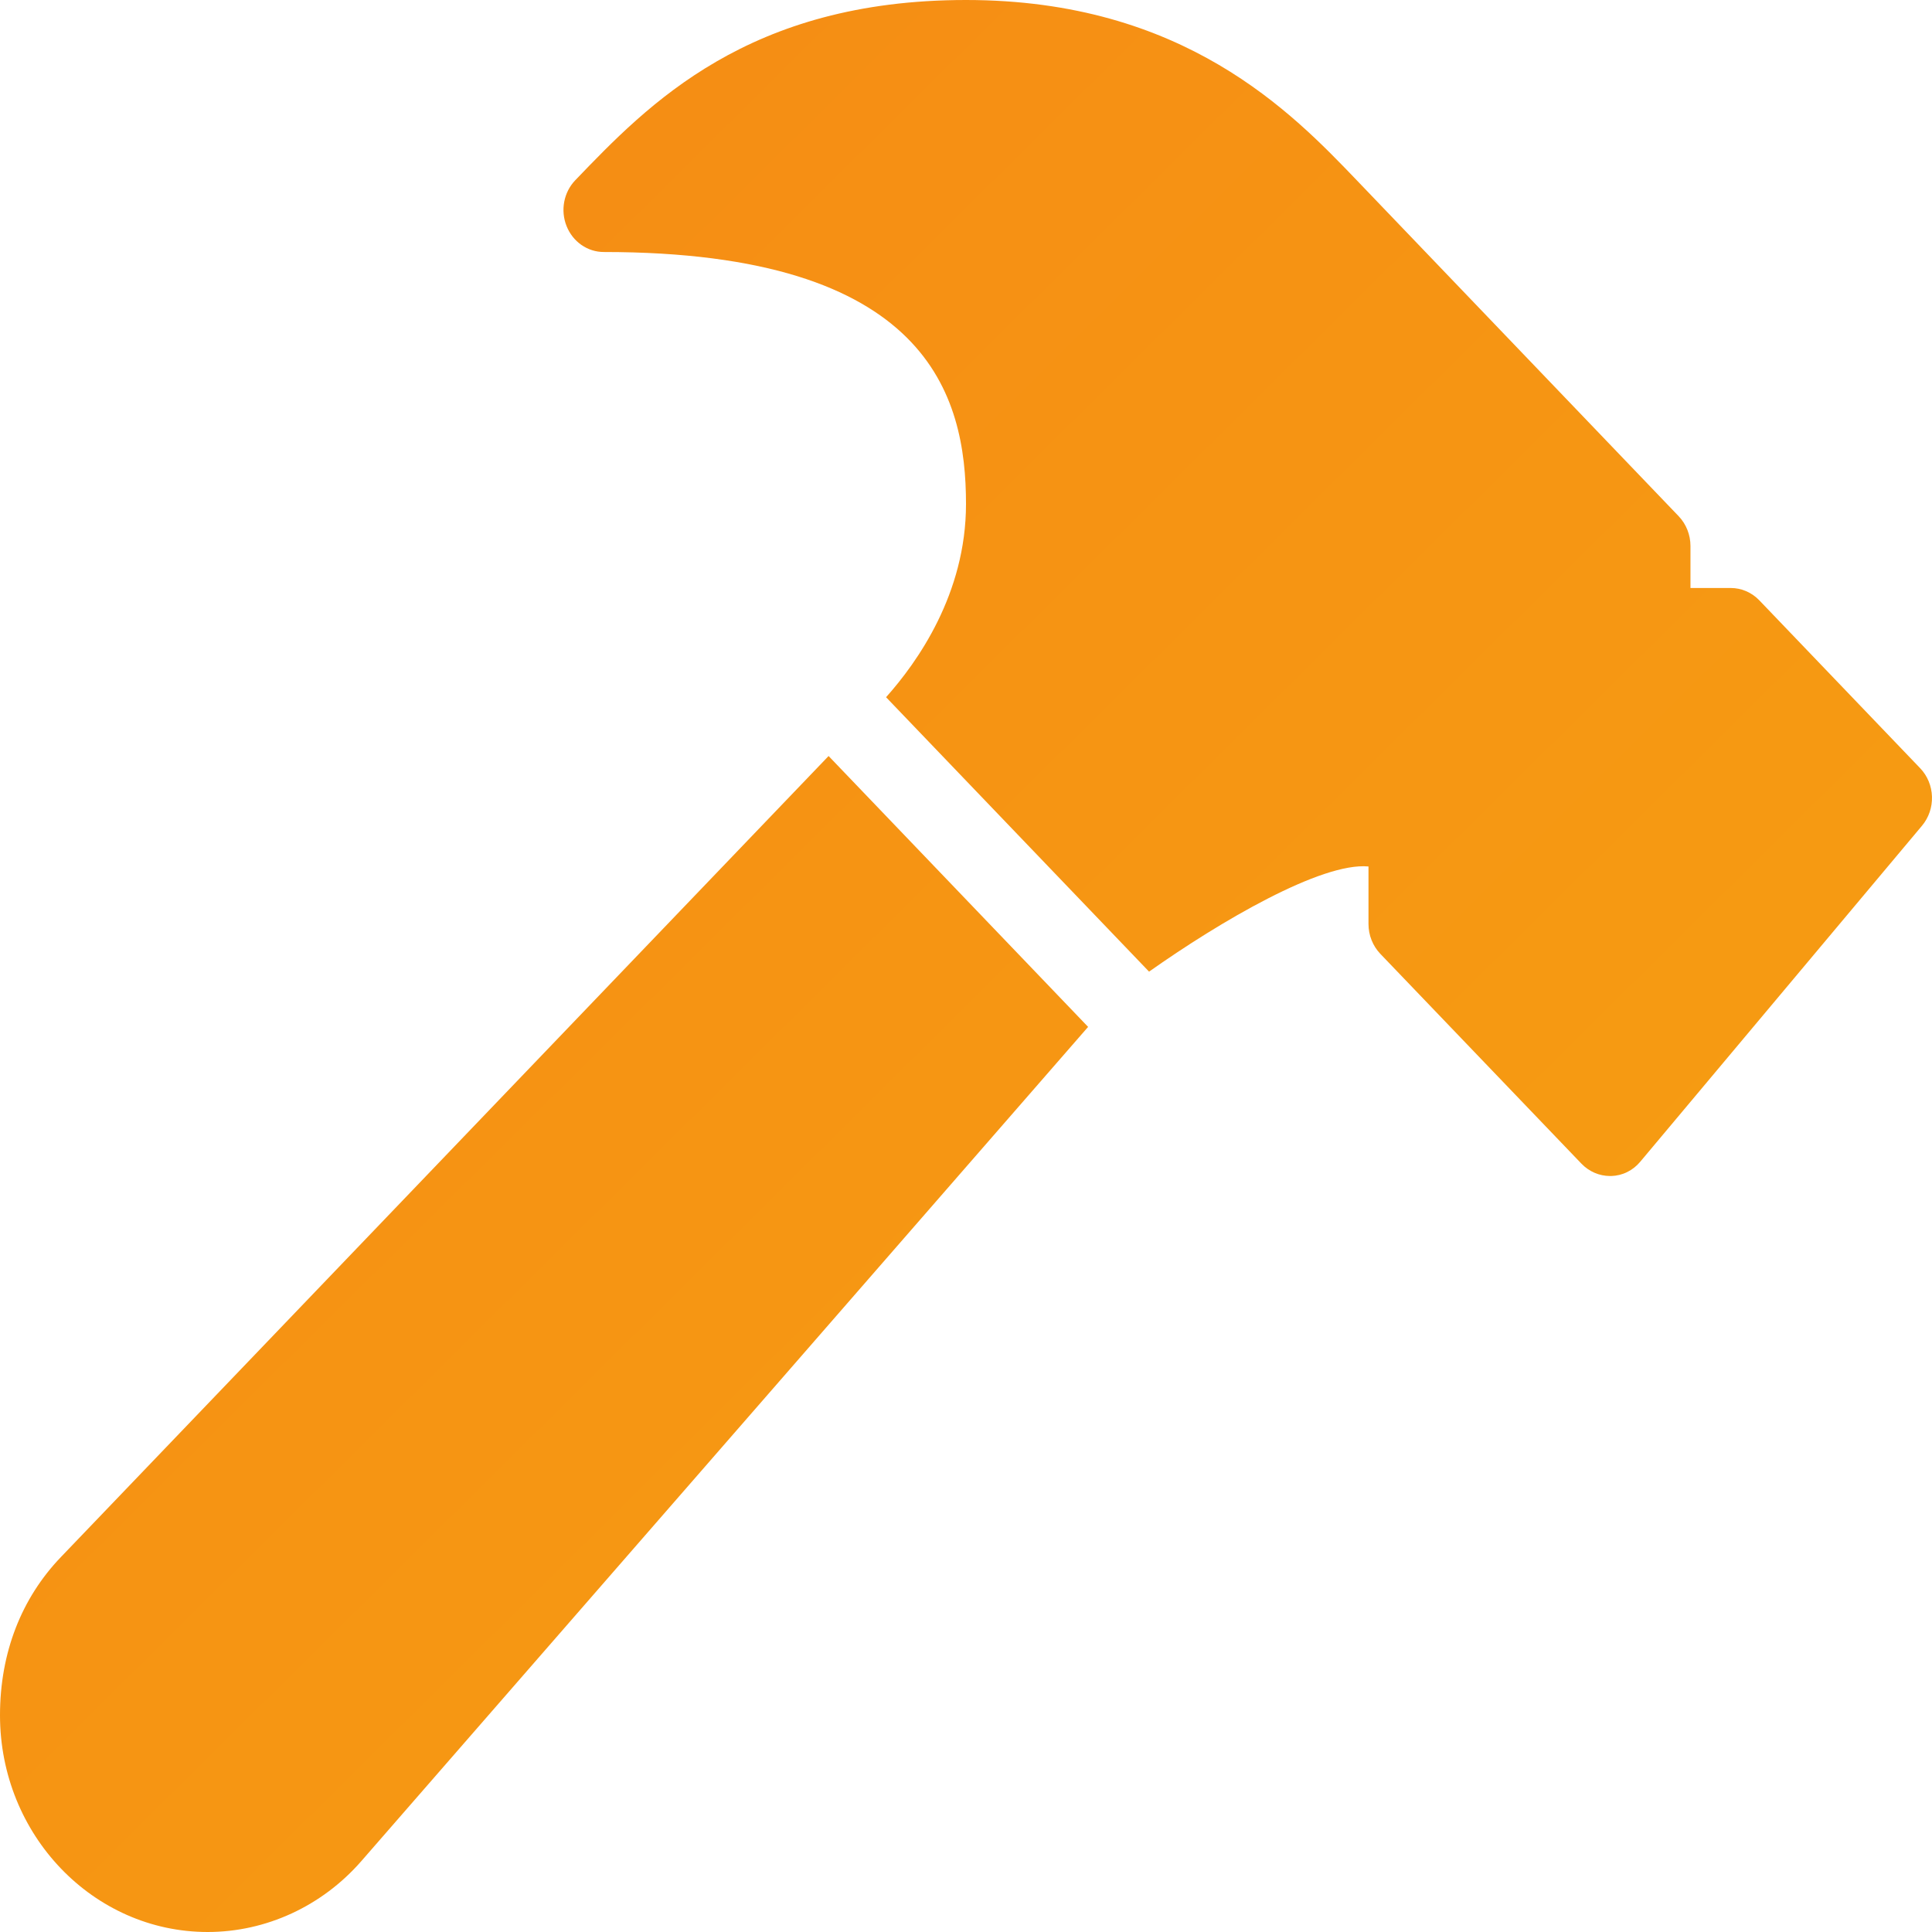 <svg xmlns="http://www.w3.org/2000/svg" width="64" height="64" viewBox="0 0 64 64" fill="none"><path d="M63.61 25.45L58.277 19.884C58.153 19.755 58.005 19.653 57.843 19.583C57.681 19.513 57.508 19.478 57.333 19.478H55.999V18.087C55.999 17.717 55.858 17.363 55.61 17.102L44.944 5.971C42.805 3.74 39.221 0 32 0C24.784 0 21.474 3.453 19.056 5.971C18.869 6.166 18.742 6.414 18.691 6.684C18.64 6.954 18.666 7.234 18.768 7.488C18.869 7.742 19.039 7.96 19.259 8.113C19.478 8.266 19.736 8.348 20 8.348C30.754 8.348 32 13.112 32 16.696C32 19.673 30.384 21.941 29.352 23.096L38.064 32.187C40.421 30.523 43.77 28.558 45.333 28.703V30.609C45.333 30.979 45.474 31.332 45.722 31.594L52.389 38.55C52.64 38.81 52.979 38.956 53.333 38.957H53.378C53.56 38.951 53.74 38.907 53.904 38.825C54.069 38.744 54.216 38.627 54.336 38.483L63.669 27.353C63.892 27.087 64.01 26.743 63.999 26.389C63.988 26.036 63.849 25.7 63.61 25.45ZM2.016 51.581C0.717 52.936 0 54.739 0 56.821C0 60.781 3.085 64 6.88 64C8.813 64 10.669 63.143 11.97 61.651L36.045 34.017L27.448 25.044L2.016 51.581Z" fill="url(#paint0_linear_35_22)"></path><defs><linearGradient id="paint0_linear_35_22" x1="-0.533" y1="-0.533" x2="62.933" y2="63.467" gradientUnits="userSpaceOnUse"><stop stop-color="#F58915"></stop><stop offset="1" stop-color="#F7A111"></stop></linearGradient></defs></svg>